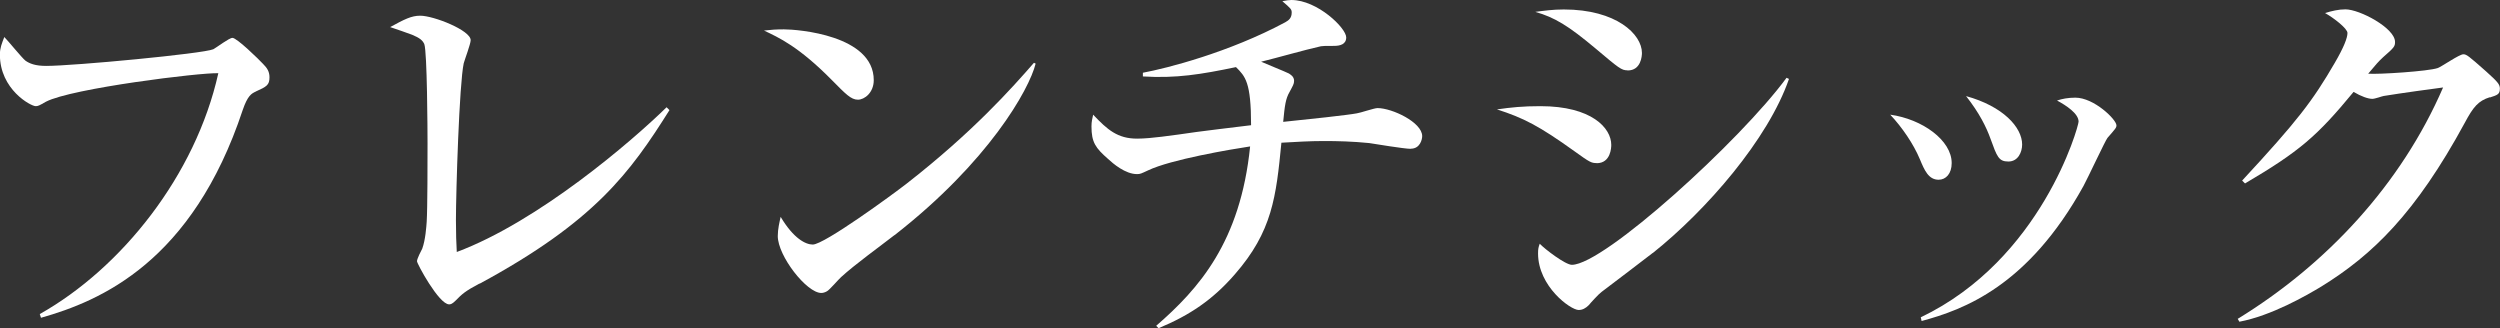 <?xml version="1.0" encoding="UTF-8"?><svg id="b" xmlns="http://www.w3.org/2000/svg" width="208.64" height="27.39" viewBox="0 0 208.64 27.39"><rect x="0" y="0" width="208.64" height="27.39" fill="#333333" stroke="none"/><defs><style>.c{fill:#fff;}</style></defs><path class="c" d="M21.35,7.64c-.37.17-.68.34-1.09,1.53-4.21,12.7-11.88,15.95-16.84,17.35l-.1-.31c6.82-3.84,13-11.57,14.9-20.1-1.43-.07-12.25,1.26-14.39,2.38-.54.31-.65.37-.85.37-.41,0-2.99-1.39-2.99-4.31,0-.54.17-.95.37-1.46.31.31,1.46,1.73,1.76,1.97.34.24.81.44,1.73.44,2.31,0,13.1-1.02,13.95-1.39.27-.14,1.32-.95,1.6-.95.37,0,2.24,1.83,2.55,2.17.34.34.54.64.54,1.12,0,.65-.24.78-1.15,1.19Z"/><path class="c" d="M40.02,23.66c-1.22.65-1.46.88-2,1.43-.31.31-.44.31-.54.31-.85,0-2.68-3.39-2.68-3.6s.37-.92.44-1.05c.27-.75.34-1.83.37-2.24.07-1.09.07-5.26.07-6.55,0-1.02-.03-7.64-.27-8.28-.14-.31-.37-.51-1.02-.78-.2-.07-1.49-.54-1.83-.64,1.19-.65,1.77-.95,2.51-.95,1.12,0,4.21,1.22,4.21,2.04,0,.31-.51,1.66-.58,1.93-.37,1.7-.65,10.73-.65,13.1,0,1.15.03,1.9.07,2.65,6.82-2.55,14.6-9.23,17.51-12.08l.24.24c-3.29,5.23-6.25,9.3-15.85,14.49Z"/><path class="c" d="M71.6,8.32c-.58,0-1.02-.47-2.17-1.63-2.78-2.82-4.45-3.56-5.67-4.14.61-.07,1.02-.1,1.66-.1,1.15,0,7.5.48,7.5,4.24,0,1.05-.78,1.63-1.32,1.63ZM74.65,19.62c-1.26.98-3.29,2.44-4.45,3.5-.2.17-.98,1.09-1.19,1.19-.17.1-.34.14-.47.14-1.22,0-3.63-3.09-3.63-4.75,0-.58.14-1.15.24-1.6,1.09,1.83,2.1,2.31,2.68,2.31.95,0,6.62-4.14,7.84-5.09,5.53-4.31,8.79-7.98,10.62-10.08l.14.07c-.54,2.17-3.94,8.21-11.78,14.32Z"/><path class="c" d="M117.73,12.42c-.54,0-2.99-.41-3.46-.48-1.39-.14-2.65-.17-3.8-.17s-2.31.07-3.53.14c-.44,4.51-.75,7.4-3.9,11-1.83,2.1-3.73,3.39-6.35,4.48l-.2-.2c3.56-3.09,7.03-6.99,7.84-14.97-1.6.24-6.62,1.09-8.52,2-.58.27-.65.31-.92.31-.98,0-2-.88-2.41-1.26-1.05-.92-1.39-1.39-1.39-2.72,0-.41.07-.65.14-.98,1.19,1.26,2.04,2,3.67,2,1.22,0,3.09-.31,3.43-.34,1.73-.27,5.06-.65,6.08-.78,0-3.6-.48-4.07-1.26-4.85-2.92.61-4.99.95-7.77.78v-.31c2-.37,7.2-1.7,11.88-4.21.31-.17.54-.37.54-.81,0-.27-.07-.34-.78-.95.37-.07.54-.1.75-.1,2.17,0,4.58,2.34,4.58,3.12,0,.58-.51.71-1.02.71-.78,0-.85,0-1.09.03-1.39.31-3.6.95-4.99,1.29.37.17,1.97.81,2.31.98.1.07.44.24.44.61,0,.27-.1.41-.37.92-.34.58-.41,1.15-.54,2.51,2-.2,5.5-.58,6.14-.71.27-.03,1.46-.44,1.73-.44,1.22,0,3.73,1.19,3.73,2.34,0,.27-.17,1.05-.95,1.05Z"/><path class="c" d="M133.25,13.61c-.44,0-.58-.07-1.8-.95-3.02-2.17-4.31-2.82-6.52-3.53,1.19-.17,2.14-.27,3.63-.27,4.28,0,5.91,1.83,5.91,3.23,0,.2-.03,1.53-1.22,1.53ZM135.83,5.87c-.51,0-.71-.17-2.68-1.83-2.27-1.9-3.39-2.58-5.02-3.05.78-.1,1.46-.2,2.38-.2,4.38,0,6.52,2.07,6.52,3.63,0,.24-.07,1.46-1.19,1.46ZM137.93,21.11c-1.26.98-2.85,2.17-4.28,3.26-.2.14-.92.92-1.05,1.09-.27.27-.54.41-.85.41-.68,0-3.39-1.97-3.39-4.72,0-.37.03-.51.14-.81.41.44,2.14,1.76,2.68,1.76,2.68,0,14.09-10.39,17.92-15.61l.2.1c-1.73,5.02-6.89,10.96-11.37,14.53Z"/><path class="c" d="M162.88,13.61c0,.88-.48,1.39-1.09,1.39-.85,0-1.19-.81-1.56-1.7-.54-1.29-1.49-2.68-2.48-3.73,2.68.37,5.13,2.14,5.13,4.04ZM160.3,26.48c10.08-4.82,13.17-15.92,13.17-16.33,0-.68-1.05-1.36-1.8-1.76.41-.14.92-.24,1.53-.24,1.56,0,3.43,1.83,3.43,2.31,0,.2-.07.27-.75,1.05-.17.2-1.66,3.39-2,4.01-4.62,8.35-9.98,10.32-13.51,11.27l-.07-.31ZM168.76,12.05c0,.65-.34,1.43-1.15,1.43s-.95-.41-1.49-1.9c-.34-.95-.92-2.14-2.04-3.56,3.09.85,4.68,2.61,4.68,4.04Z"/><path class="c" d="M207.8,8.11c-.98.31-1.39.81-2.1,2.14-4.11,7.57-7.71,11.03-11.95,13.65-1.29.78-4.18,2.44-6.86,2.95l-.14-.24c7.43-4.55,13.65-11.24,17.14-19.31-.78.1-3.5.47-4.96.71-.17.03-.71.24-.95.24-.34,0-.92-.2-1.56-.58-3.05,3.7-4.51,4.96-9.06,7.64l-.24-.24c4.62-4.99,5.87-6.62,7.74-9.84.75-1.29,1.05-2.07,1.05-2.48,0-.37-1.15-1.26-1.87-1.66.54-.17,1.12-.31,1.7-.31,1.19,0,4.14,1.56,4.14,2.72,0,.37-.07.47-.98,1.26-.44.41-.58.58-1.26,1.39.85.07,5.02-.2,5.8-.47.37-.14,1.8-1.15,2.14-1.15.27,0,.44.14,1.9,1.43.98.88,1.15,1.09,1.15,1.43,0,.48-.2.54-.85.75Z"/></svg>